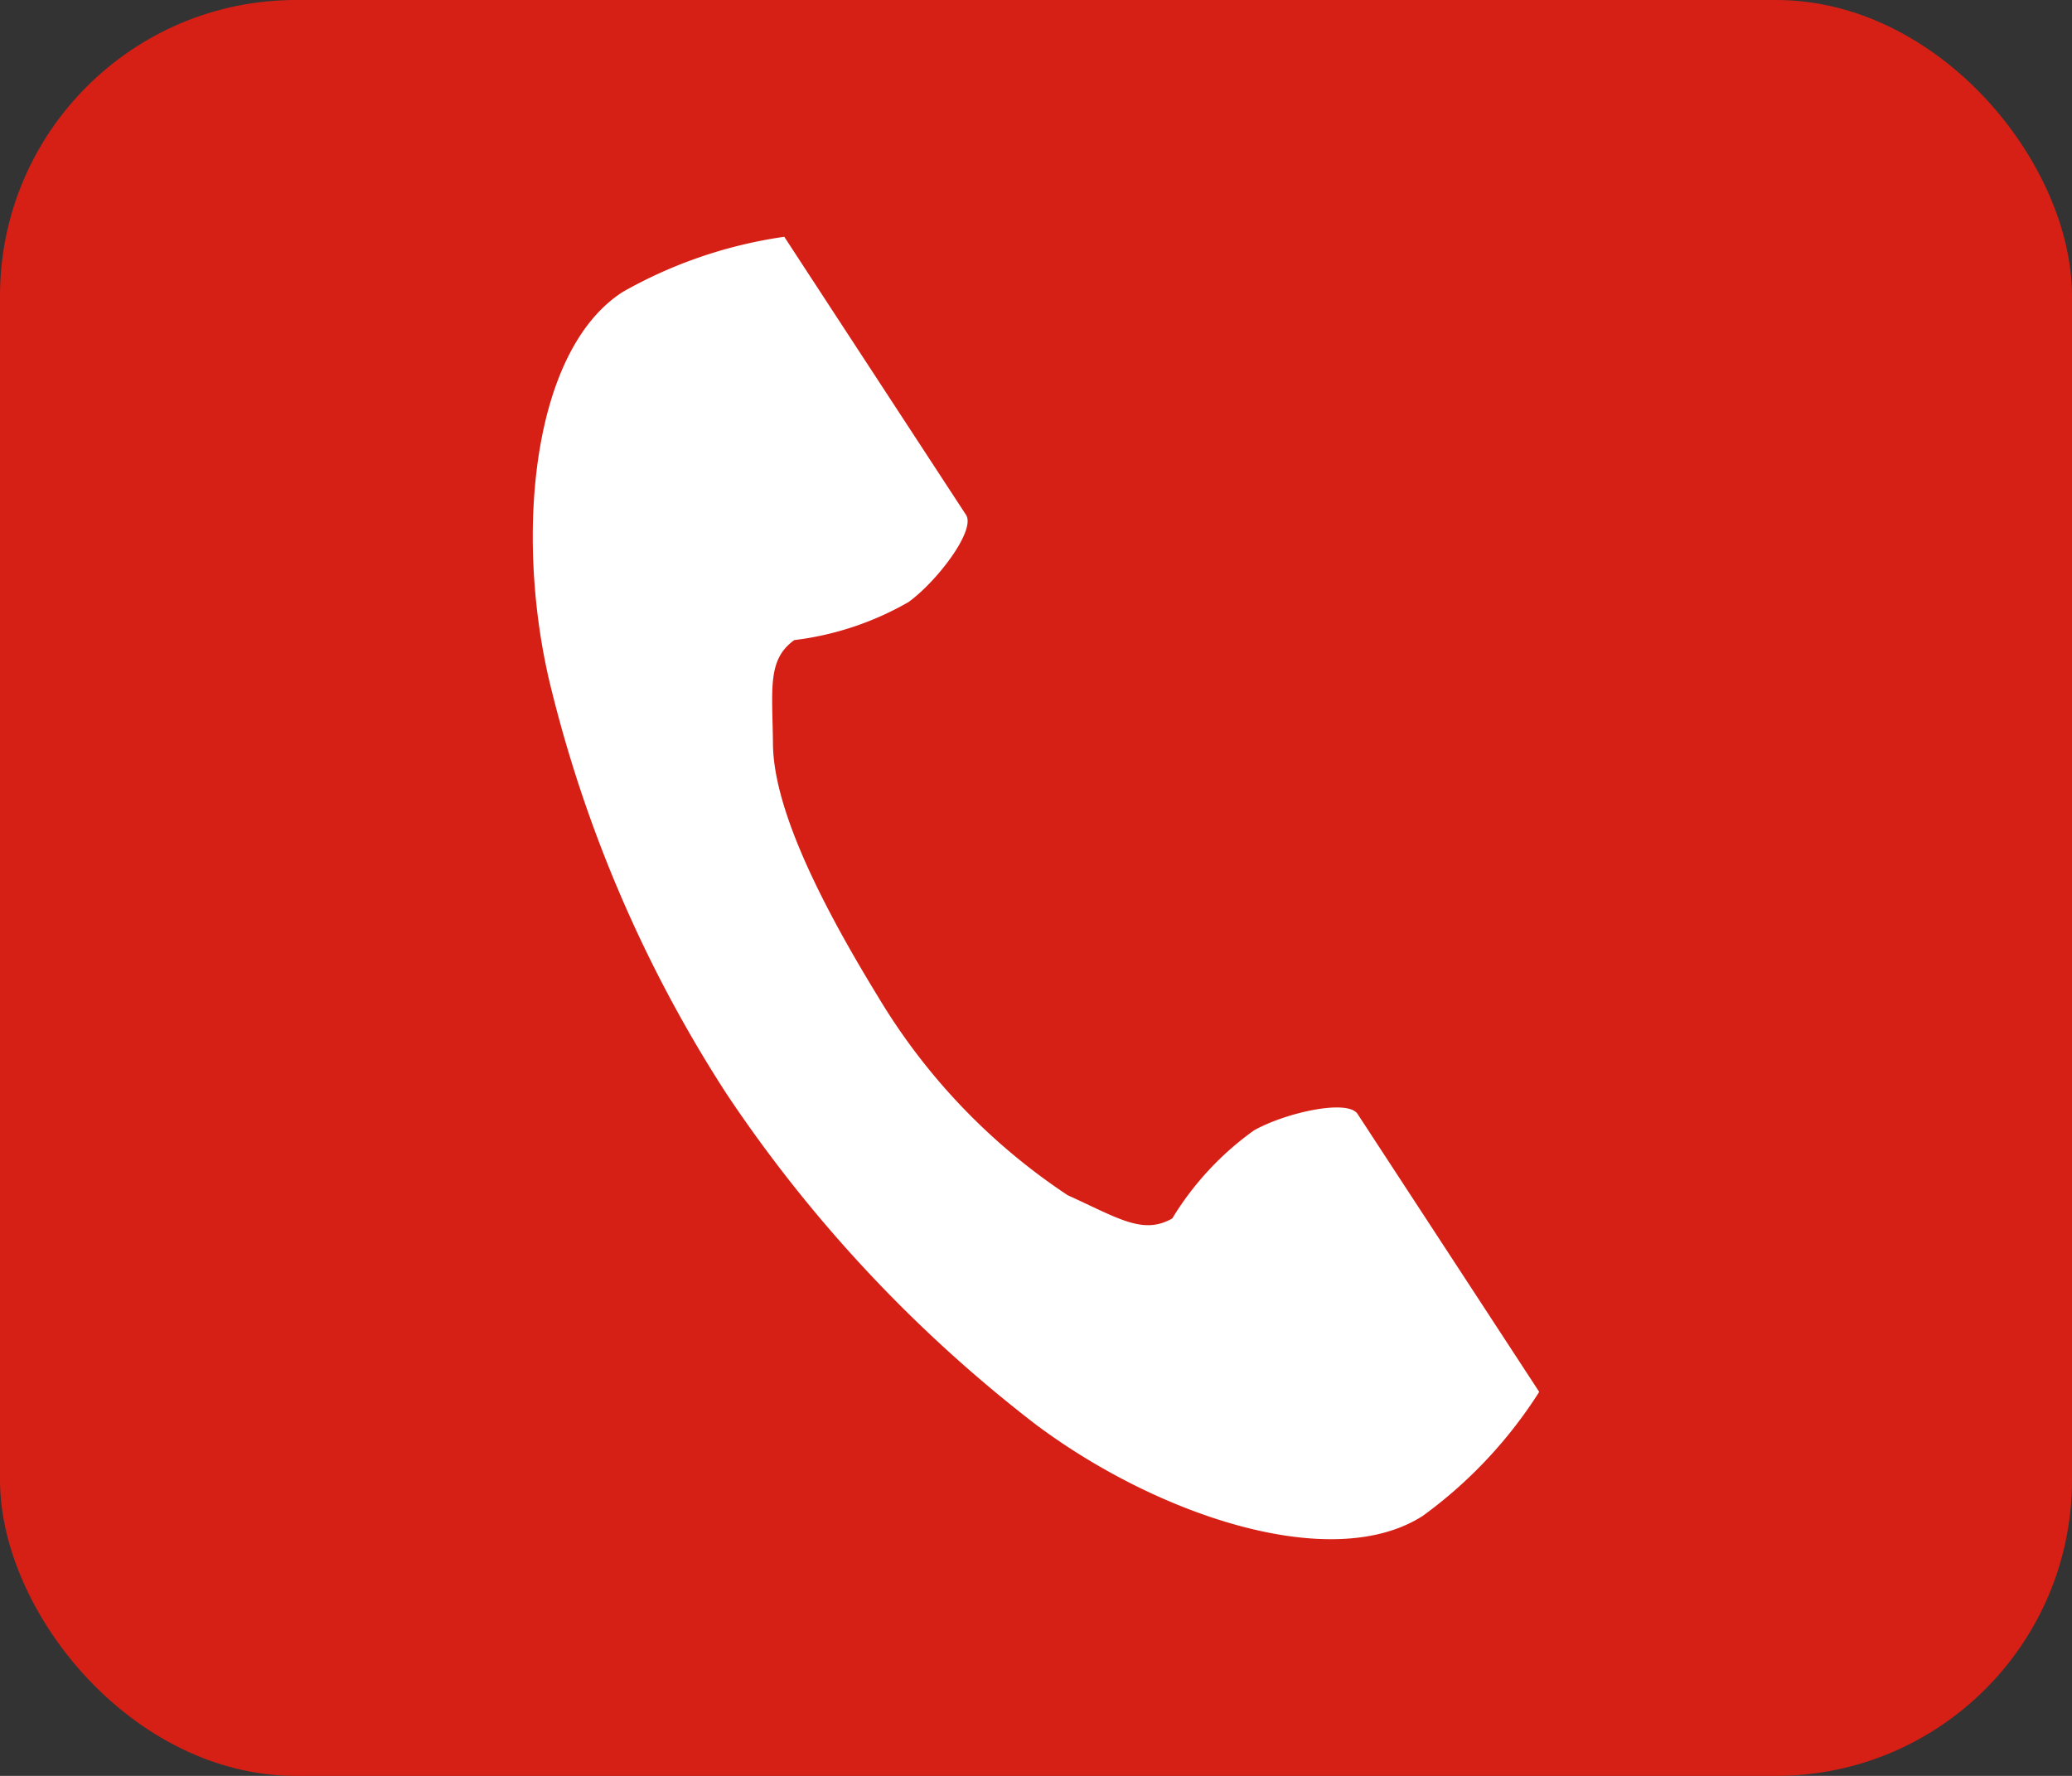 <svg id="sp_tel.png_sp_tel.svg" data-name="sp_tel.png,sp_tel.svg" xmlns="http://www.w3.org/2000/svg" width="35" height="30" viewBox="0 0 35 30">
  <rect x="0" y="0" width="35" height="30" fill="#333333" stroke="none"/>
  <defs>
    <style>
      .cls-1 {
        fill: #d72015;
      }

      .cls-2 {
        fill: #fff;
        fill-rule: evenodd;
      }
    </style>
  </defs>
  <rect id="長方形_1" data-name="長方形 1" class="cls-1" width="35" height="30" rx="5" ry="5"/>
  <path id="シェイプ_1" data-name="シェイプ 1" class="cls-2" d="M543.52,40.931c-1.524.98-1.823,4.045-1.248,6.543a22.467,22.467,0,0,0,3.006,7.012,23.521,23.521,0,0,0,5.226,5.584c2.063,1.54,5,2.519,6.529,1.538A7.667,7.667,0,0,0,559,59.513l-0.818-1.252-2.25-3.443c-0.168-.256-1.216-0.022-1.749.277a5.051,5.051,0,0,0-1.381,1.488c-0.493.282-.905,0-1.768-0.393a10.458,10.458,0,0,1-3.2-3.349c-0.866-1.415-1.764-3.108-1.777-4.266-0.01-.942-0.1-1.431.36-1.762a5.1,5.1,0,0,0,1.932-.644c0.493-.361,1.136-1.215.969-1.471l-2.251-3.444L546.248,40A7.749,7.749,0,0,0,543.52,40.931Z" transform="translate(-533 -36)"/>
</svg>
